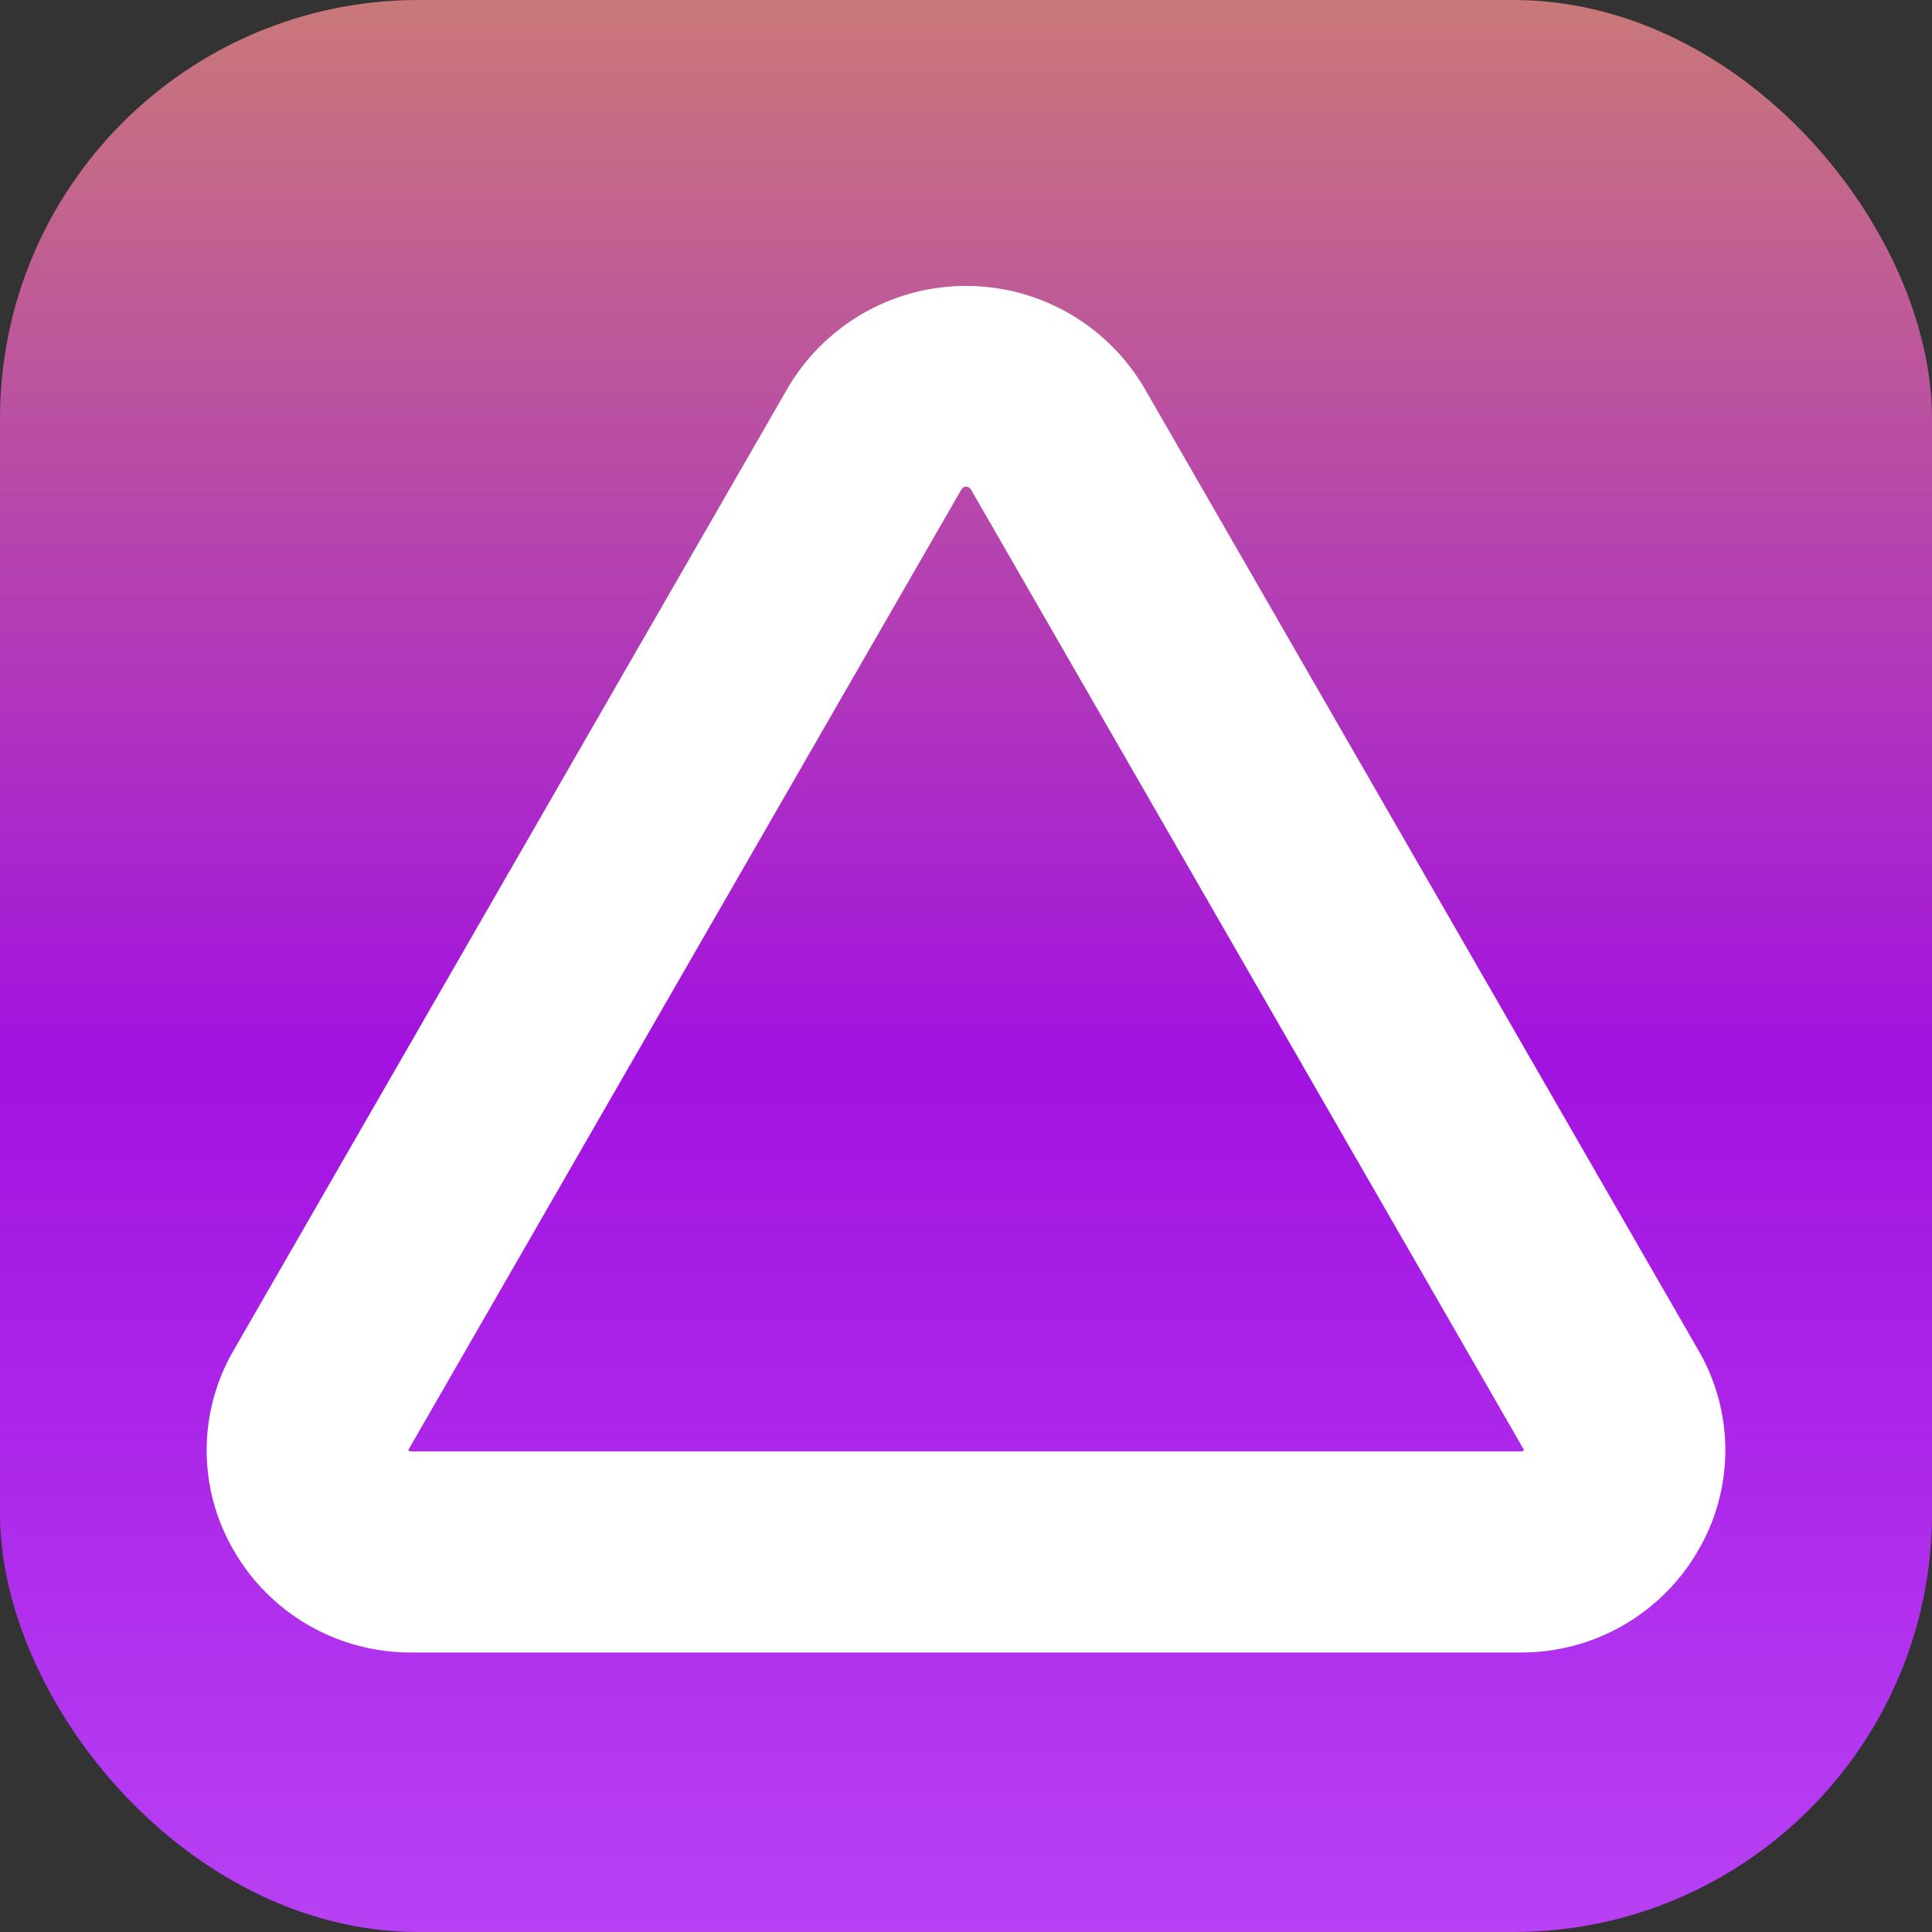 <?xml version="1.0" encoding="UTF-8" standalone="no"?>
<svg
   data-name="Layer 1"
   viewBox="0 0 120 120"
   id="ios-message"
   version="1.1"
   sodipodi:docname="favicon-dark.svg"
   inkscape:version="1.2.1 (9c6d41e, 2022-07-14)"
   xmlns:inkscape="http://www.inkscape.org/namespaces/inkscape"
   xmlns:sodipodi="http://sodipodi.sourceforge.net/DTD/sodipodi-0.dtd"
   xmlns="http://www.w3.org/2000/svg"
   xmlns:svg="http://www.w3.org/2000/svg">
  <rect x="0" y="0" width="120" height="120" fill="#333333" stroke="none"/>
  <sodipodi:namedview
     id="namedview174645"
     pagecolor="#ffffff"
     bordercolor="#000000"
     borderopacity="0.25"
     inkscape:showpageshadow="2"
     inkscape:pageopacity="0.0"
     inkscape:pagecheckerboard="0"
     inkscape:deskcolor="#d1d1d1"
     showgrid="false"
     inkscape:zoom="1.6543213"
     inkscape:cx="67.70148"
     inkscape:cy="56.216407"
     inkscape:window-width="1421"
     inkscape:window-height="482"
     inkscape:window-x="0"
     inkscape:window-y="143"
     inkscape:window-maximized="0"
     inkscape:current-layer="ios-message"
     showguides="false" />
  <defs
     id="defs174638">
    <linearGradient
       id="a"
       x1="60"
       x2="60"
       y2="120"
       gradientUnits="userSpaceOnUse">
      <stop
         offset="0"
         stop-color="#5cf777"
         id="stop174633"
         style="stop-color:#ca7879;stop-opacity:1;" />
      <stop
         offset="0.547"
         stop-color="#5cf777"
         id="stop180372"
         style="stop-color:#a212e0;stop-opacity:1;" />
      <stop
         offset="1"
         stop-color="#0dbc29"
         id="stop174635"
         style="stop-color:#b841f4;stop-opacity:1;" />
    </linearGradient>
  </defs>
  <rect
     width="120"
     height="120"
     fill="url(#a)"
     rx="26"
     id="rect174640"
     style="fill-rule:evenodd;stroke-width:1;stroke-dasharray:none" />
  <path
     d="M 102.808,85.414 68.402,25.663 a 9.742,9.742 0 0 0 -16.8,0 L 17.196,85.414 a 9.25,9.25 0 0 0 0,9.332 9.576,9.576 0 0 0 8.4,4.796 h 68.812 a 9.576,9.576 0 0 0 8.392,-4.796 9.25,9.25 0 0 0 0.008,-9.332 z m -5.457,6.181 a 3.344,3.344 0 0 1 -2.943,1.652 h -68.812 a 3.344,3.344 0 0 1 -2.943,-1.652 2.986,2.986 0 0 1 0,-3.037 L 57.059,28.806 a 3.443,3.443 0 0 1 5.902,0 l 34.406,59.751 a 2.986,2.986 0 0 1 -0.016,3.037 z"
     id="path132866"
     style="display:inline;fill:#ffffff;fill-opacity:1;stroke-width:6.193;stroke:#ffffff;stroke-opacity:1;stroke-dasharray:none" />
</svg>
